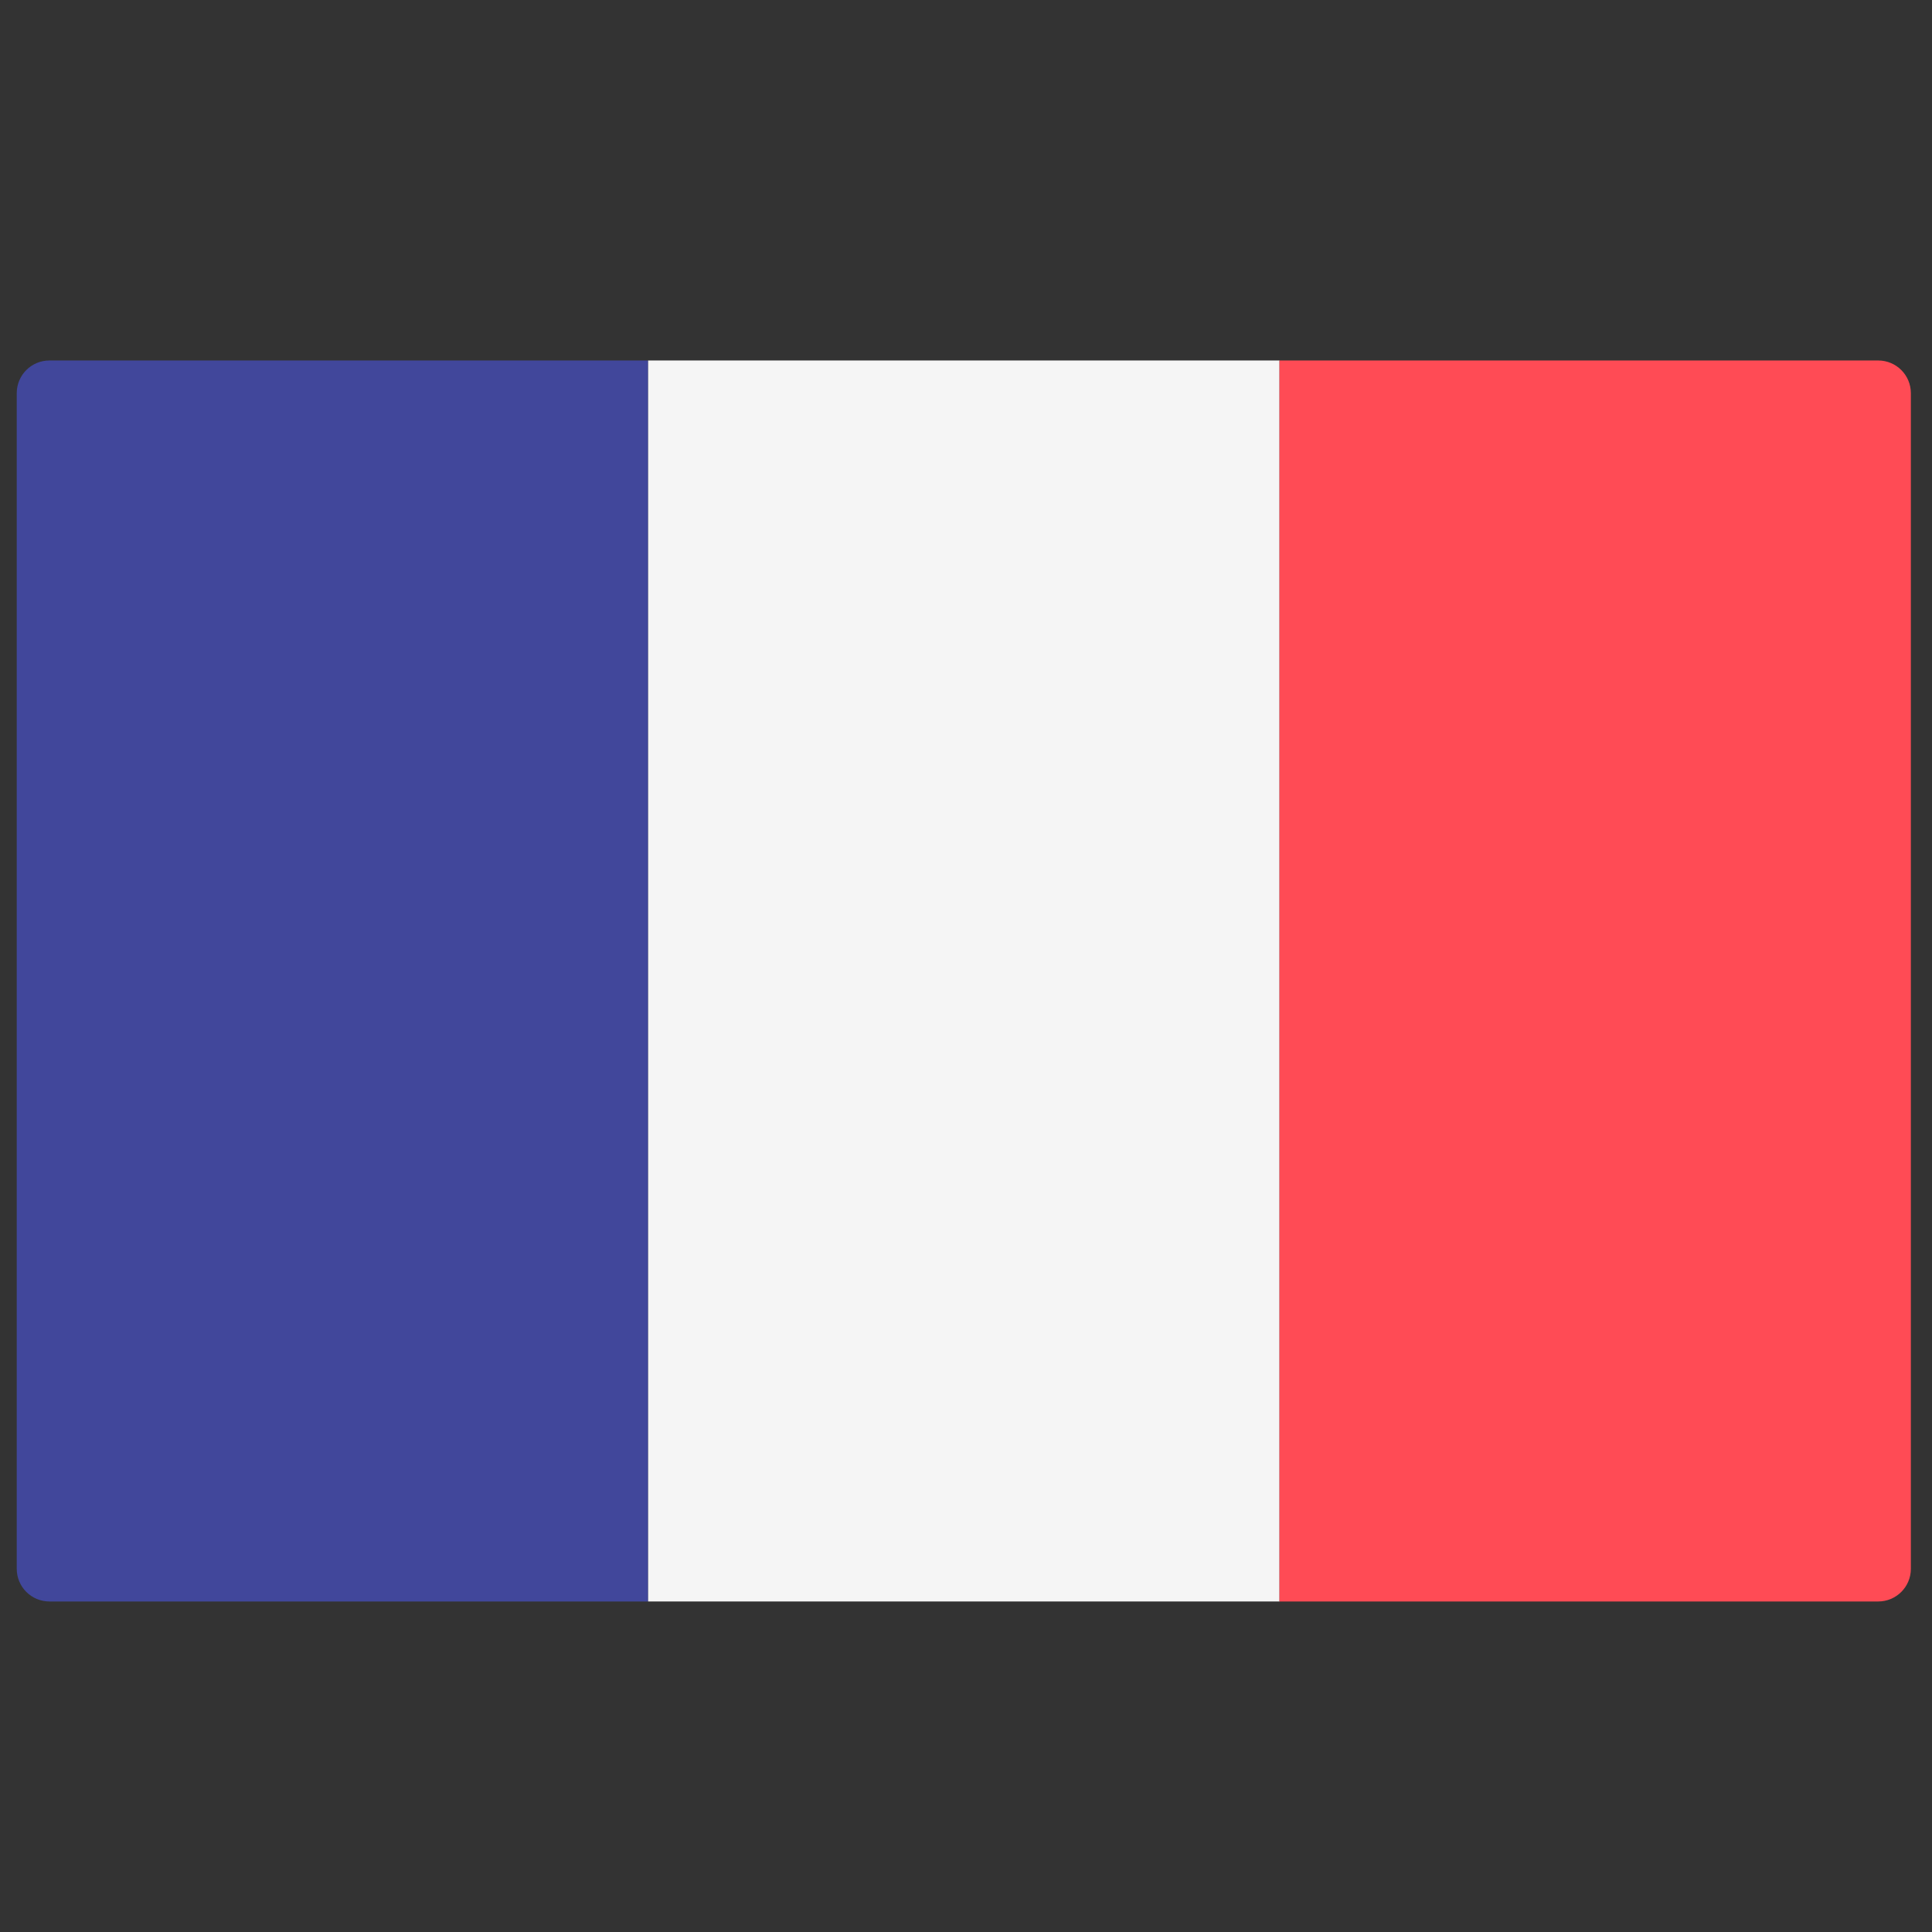 <svg width="51" height="51" viewBox="0 0 51 51" fill="none" xmlns="http://www.w3.org/2000/svg">
<rect x="0" y="0" width="51" height="51" fill="#333333" stroke="none"/>
<g clip-path="url(#clip0_1_2837)">
<path d="M17.108 42.275H1.304C0.828 42.275 0.442 41.889 0.442 41.413V10.378C0.442 9.902 0.828 9.516 1.304 9.516H17.108V42.275Z" fill="#41479B"/>
<path d="M33.776 9.516H17.109V42.275H33.776V9.516Z" fill="#F5F5F5"/>
<path d="M49.58 42.275H33.775V9.516H49.58C50.056 9.516 50.442 9.902 50.442 10.378V41.413C50.442 41.889 50.056 42.275 49.58 42.275Z" fill="#FF4B55"/>
</g>
<defs>
<clipPath id="clip0_1_2837">
<rect width="50" height="50" fill="white" transform="translate(0.441 0.896)"/>
</clipPath>
</defs>
</svg>
